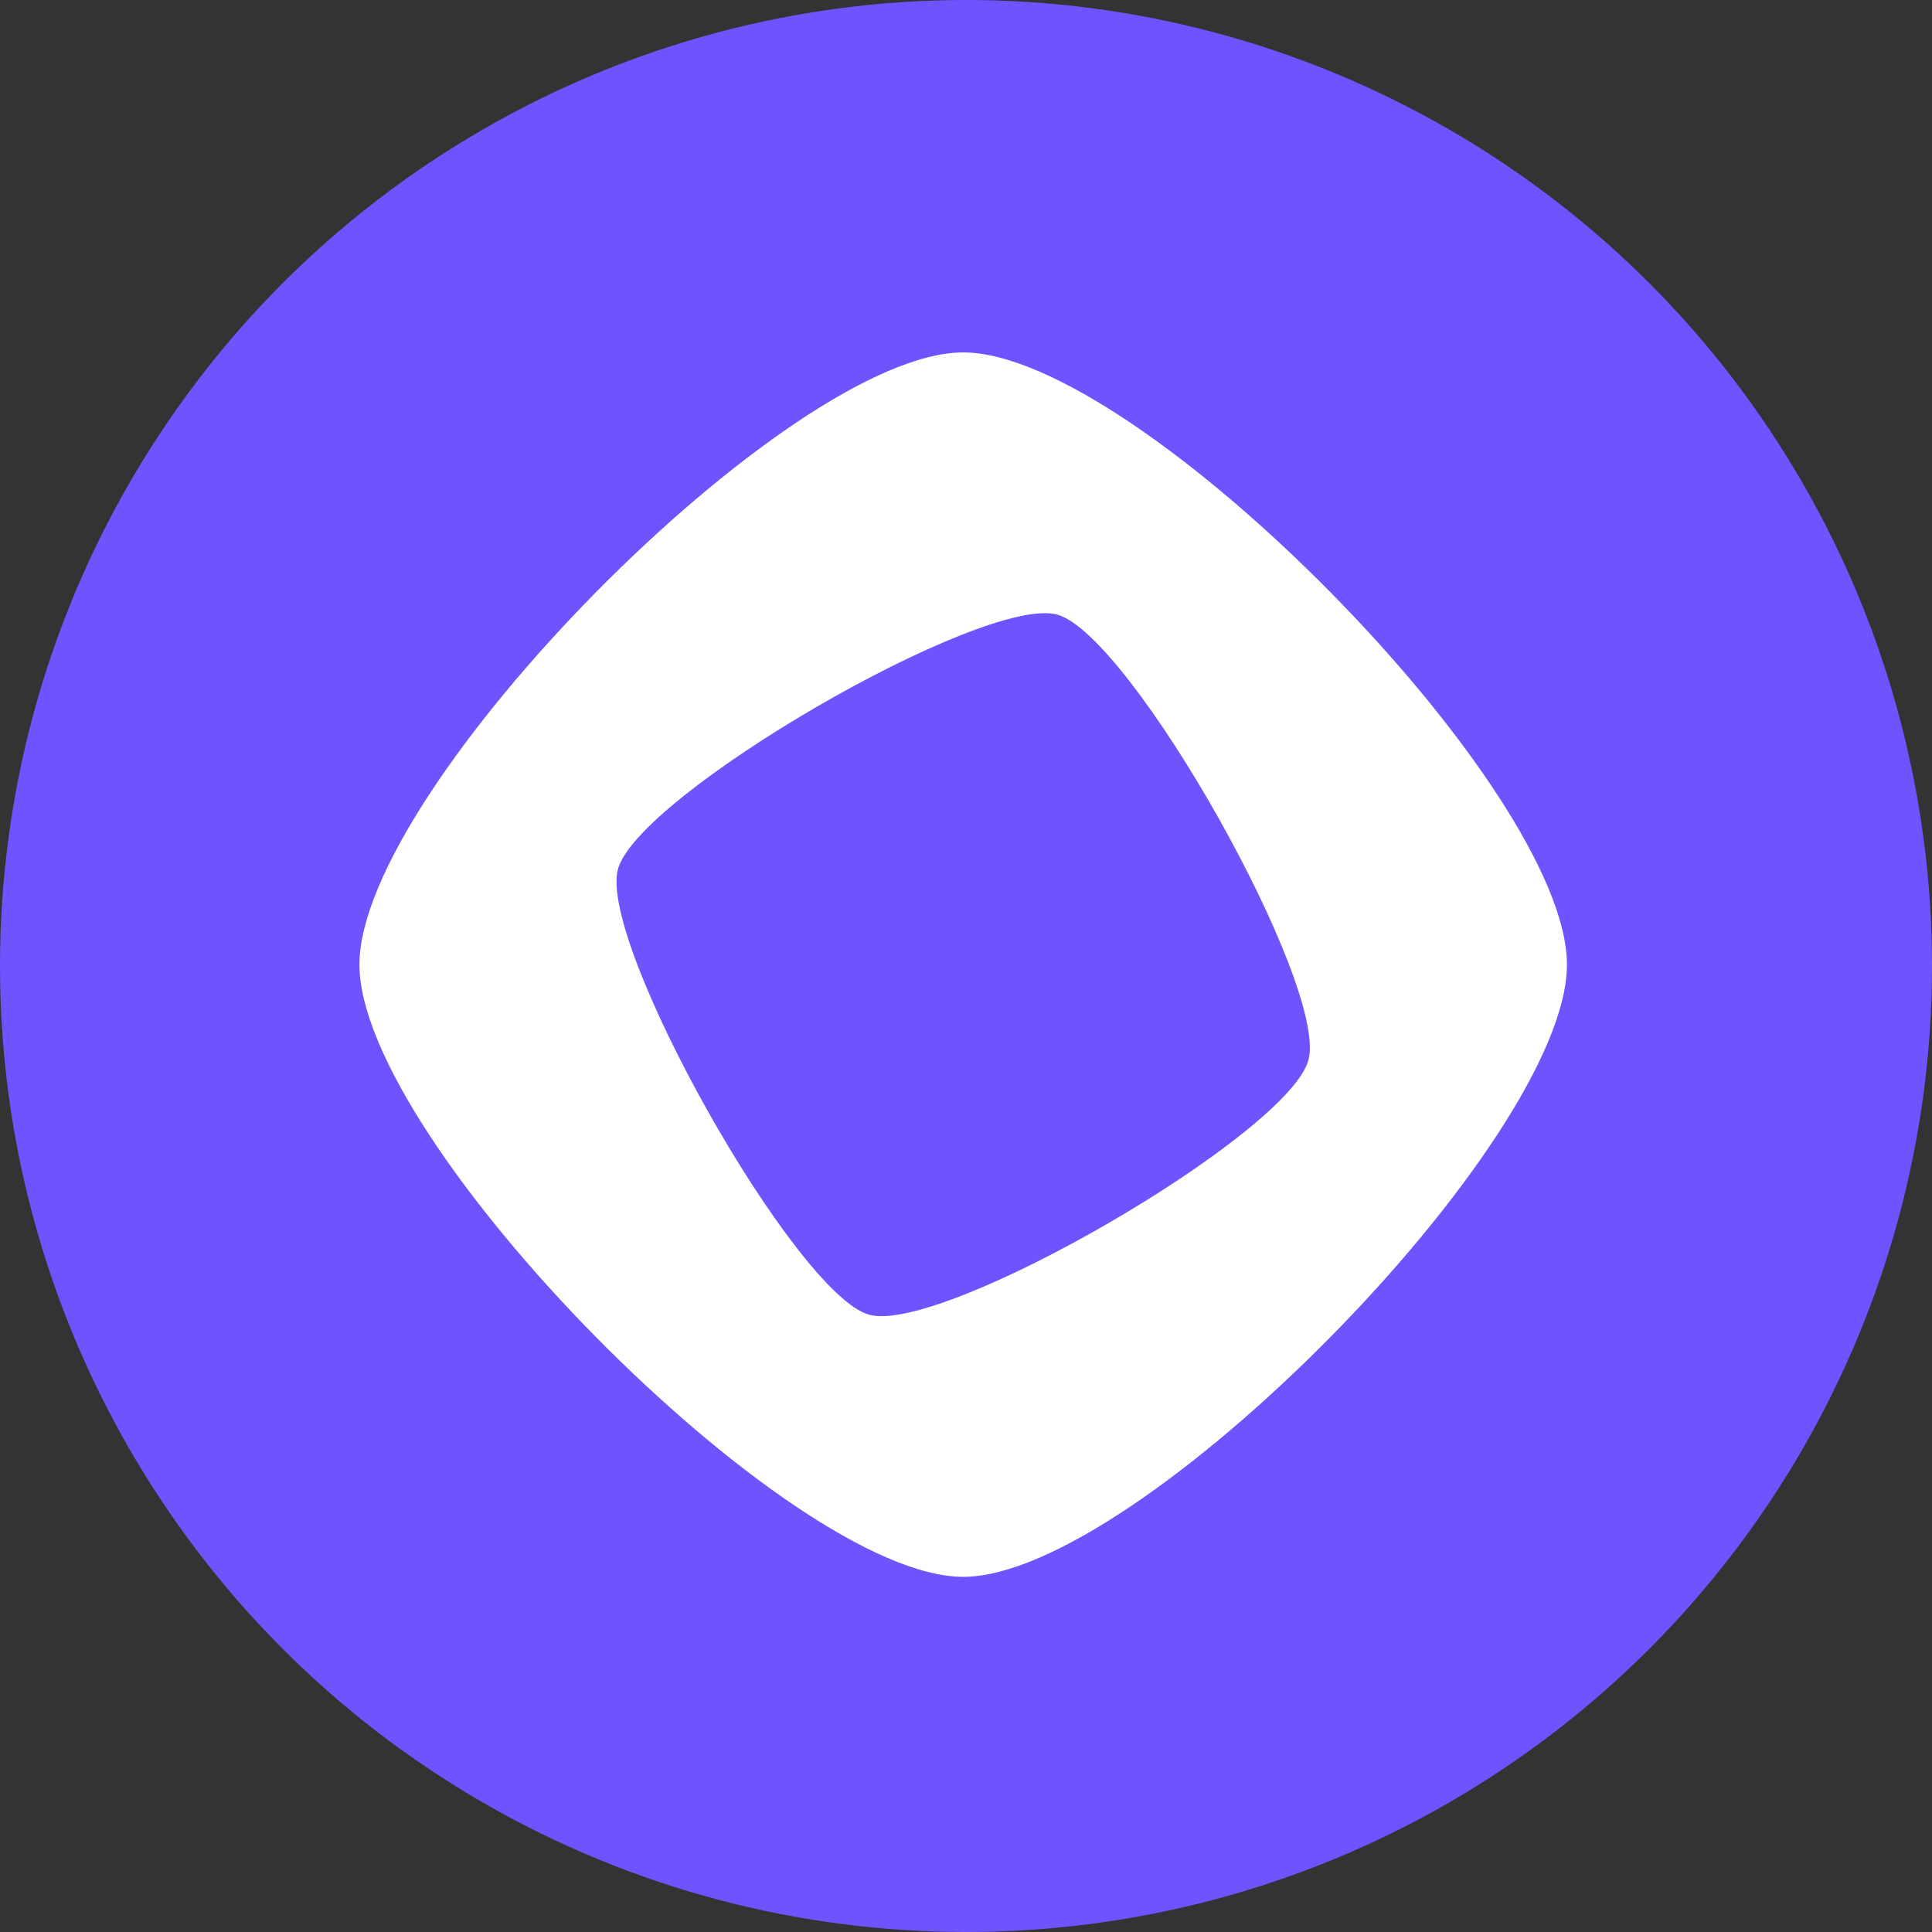 <svg width="24" height="24" viewBox="0 0 24 24" fill="none" xmlns="http://www.w3.org/2000/svg">
<rect x="0" y="0" width="24" height="24" fill="#333333" stroke="none"/>
<circle cx="12" cy="12" r="12" fill="#6E54FF"/>
<path d="M11.965 4.378C9.799 4.378 4.465 9.787 4.465 11.983C4.465 14.179 9.799 19.588 11.965 19.588C14.131 19.588 19.465 14.179 19.465 11.983C19.465 9.787 14.131 4.378 11.965 4.378ZM10.796 16.332C9.883 16.079 7.428 11.724 7.676 10.798C7.925 9.872 12.22 7.382 13.134 7.635C14.047 7.887 16.503 12.242 16.254 13.168C16.005 14.094 11.71 16.584 10.796 16.332Z" fill="white"/>
</svg>
